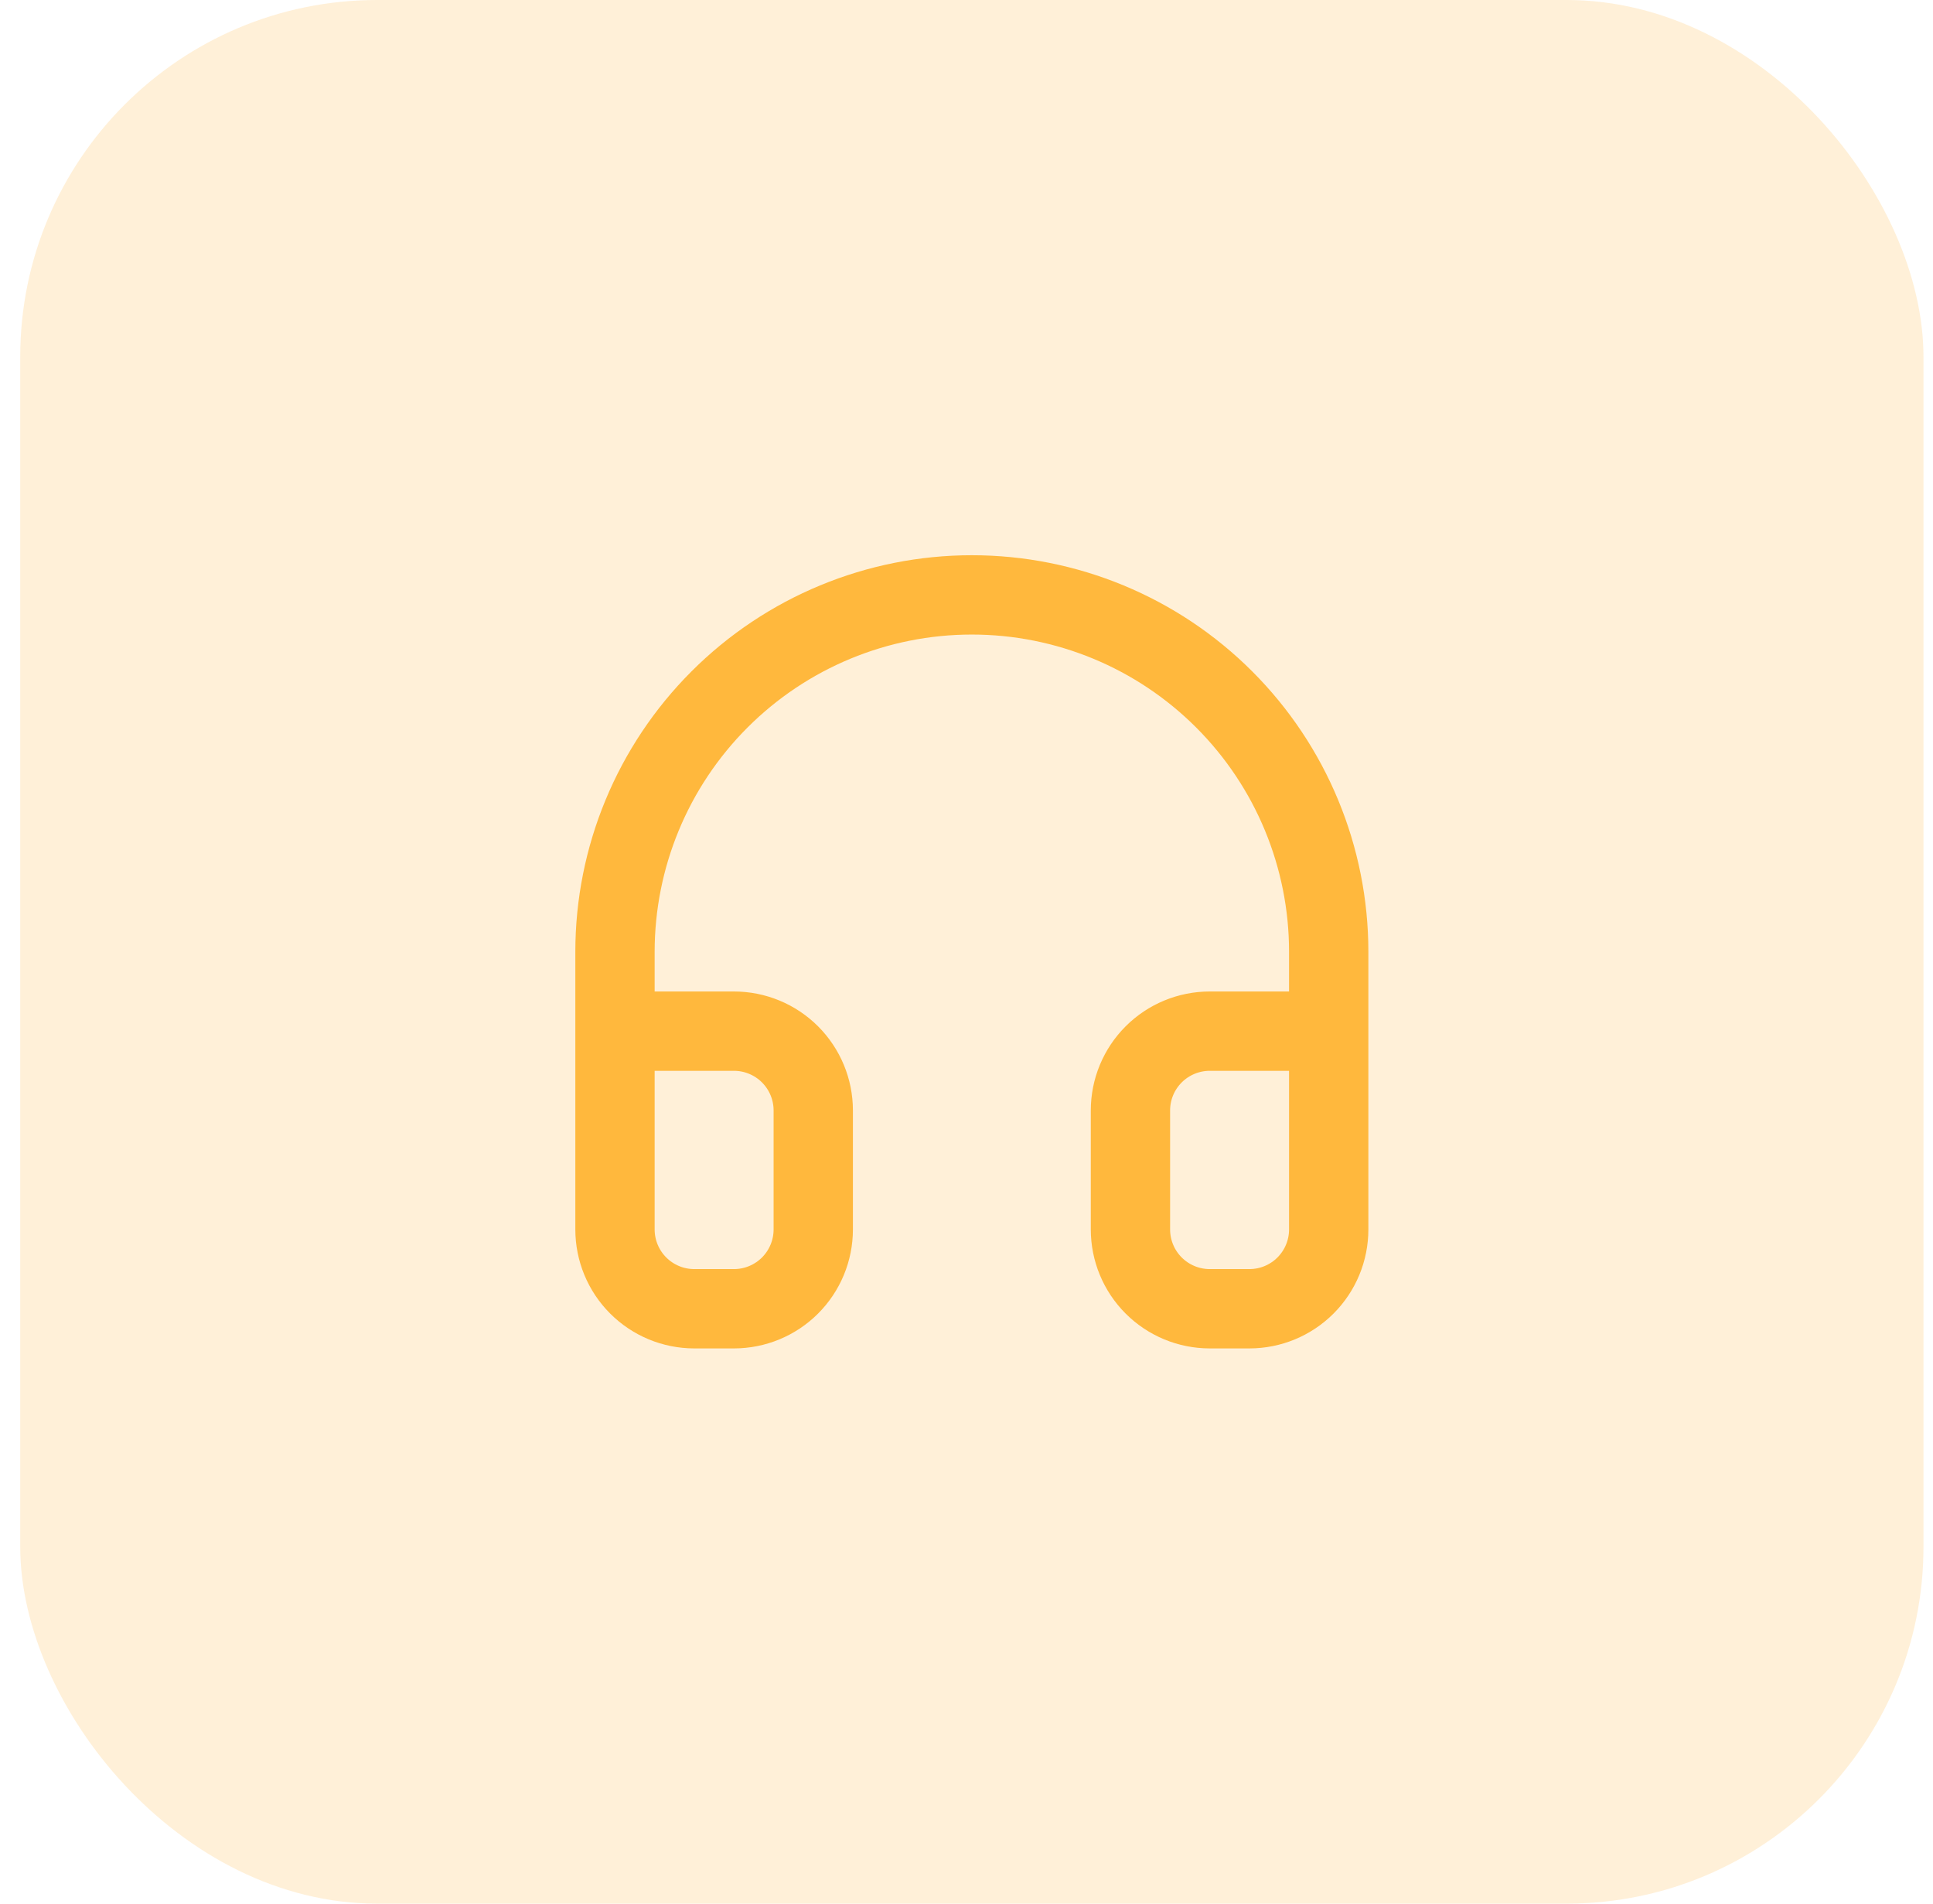 <svg width="65" height="64" viewBox="0 0 65 64" fill="none" xmlns="http://www.w3.org/2000/svg">
<rect x="0.68" width="64" height="64" rx="12" fill="#FFB83D" fill-opacity="0.2"/>
<path d="M20.68 34.667H24.68C25.387 34.667 26.066 34.948 26.566 35.448C27.066 35.948 27.347 36.626 27.347 37.333V41.333C27.347 42.041 27.066 42.719 26.566 43.219C26.066 43.719 25.387 44 24.68 44H23.347C22.639 44 21.961 43.719 21.461 43.219C20.961 42.719 20.68 42.041 20.68 41.333V32C20.68 28.817 21.944 25.765 24.195 23.515C26.445 21.264 29.497 20 32.68 20C35.863 20 38.915 21.264 41.165 23.515C43.416 25.765 44.68 28.817 44.68 32V41.333C44.68 42.041 44.399 42.719 43.899 43.219C43.399 43.719 42.721 44 42.013 44H40.68C39.973 44 39.294 43.719 38.794 43.219C38.294 42.719 38.013 42.041 38.013 41.333V37.333C38.013 36.626 38.294 35.948 38.794 35.448C39.294 34.948 39.973 34.667 40.68 34.667H44.68" stroke="#FFB83D" stroke-width="2.667" stroke-linecap="round" stroke-linejoin="round"/>
</svg>

